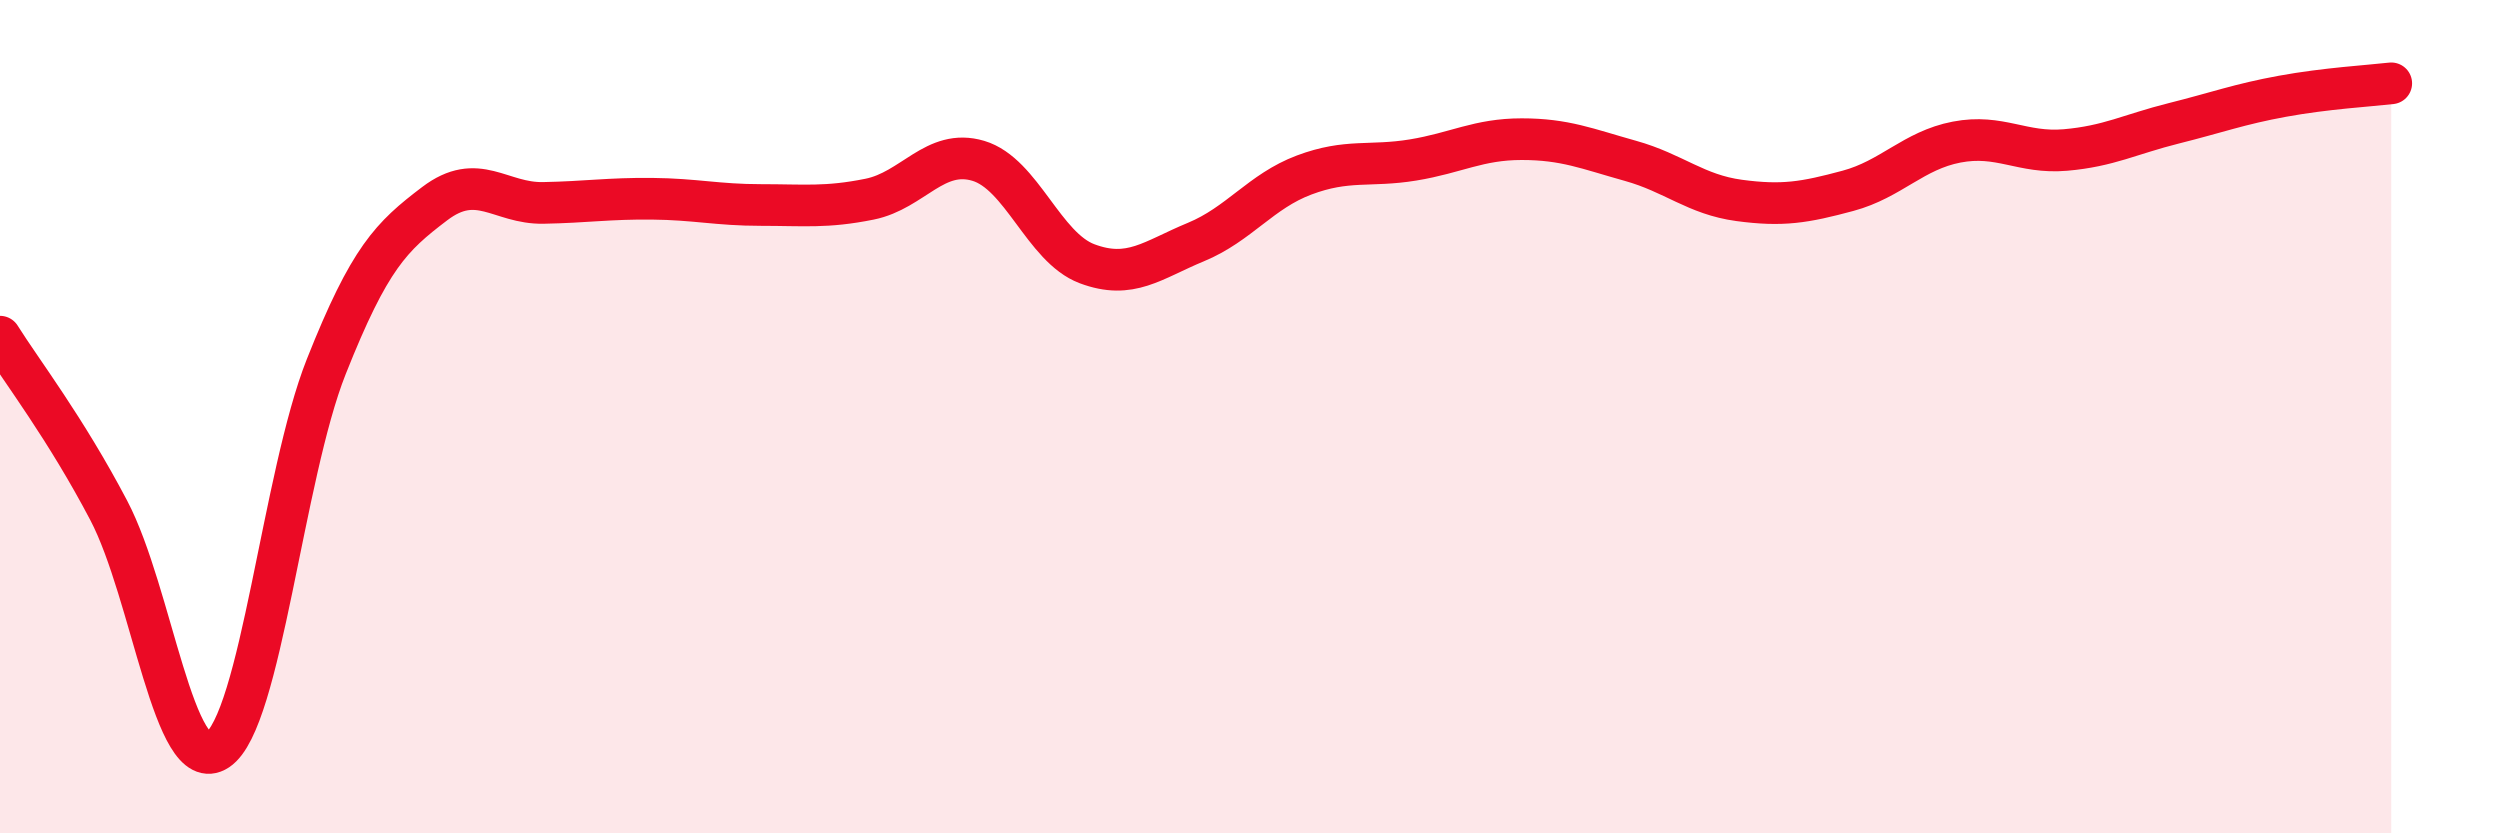 
    <svg width="60" height="20" viewBox="0 0 60 20" xmlns="http://www.w3.org/2000/svg">
      <path
        d="M 0,8.08 C 0.52,8.91 1.57,10.27 2.61,12.25 C 3.65,14.23 4.18,18.69 5.22,18 C 6.26,17.31 6.79,11.42 7.83,8.8 C 8.87,6.18 9.39,5.68 10.43,4.89 C 11.47,4.1 12,4.89 13.04,4.87 C 14.08,4.85 14.61,4.76 15.65,4.77 C 16.69,4.78 17.22,4.92 18.26,4.92 C 19.3,4.92 19.83,4.99 20.87,4.78 C 21.91,4.57 22.44,3.55 23.48,3.86 C 24.52,4.17 25.05,5.94 26.09,6.33 C 27.13,6.72 27.66,6.24 28.7,5.81 C 29.74,5.38 30.26,4.59 31.3,4.2 C 32.34,3.81 32.87,4.01 33.91,3.84 C 34.95,3.67 35.48,3.34 36.52,3.34 C 37.56,3.34 38.09,3.57 39.13,3.86 C 40.17,4.15 40.7,4.67 41.74,4.81 C 42.78,4.95 43.31,4.86 44.35,4.58 C 45.39,4.3 45.92,3.61 46.96,3.41 C 48,3.21 48.53,3.69 49.57,3.6 C 50.61,3.51 51.13,3.22 52.17,2.96 C 53.21,2.7 53.74,2.5 54.78,2.31 C 55.82,2.12 56.87,2.06 57.39,2L57.39 20L0 20Z"
        fill="#EB0A25"
        opacity="0.1"
        stroke-linecap="round"
        stroke-linejoin="round"
      />
      <path
        d="M 0,8.08 C 0.52,8.91 1.57,10.27 2.61,12.25 C 3.65,14.23 4.18,18.69 5.22,18 C 6.26,17.31 6.79,11.42 7.83,8.8 C 8.87,6.18 9.39,5.68 10.43,4.89 C 11.47,4.1 12,4.89 13.04,4.87 C 14.08,4.85 14.61,4.76 15.65,4.77 C 16.69,4.78 17.22,4.92 18.26,4.92 C 19.3,4.92 19.83,4.99 20.87,4.78 C 21.91,4.57 22.44,3.55 23.48,3.86 C 24.52,4.17 25.05,5.94 26.09,6.33 C 27.13,6.72 27.66,6.24 28.7,5.81 C 29.74,5.38 30.26,4.59 31.3,4.2 C 32.34,3.81 32.87,4.01 33.91,3.84 C 34.95,3.67 35.48,3.34 36.52,3.34 C 37.56,3.34 38.09,3.57 39.13,3.86 C 40.17,4.15 40.7,4.67 41.74,4.81 C 42.78,4.95 43.31,4.86 44.35,4.58 C 45.39,4.3 45.92,3.61 46.96,3.41 C 48,3.21 48.53,3.69 49.57,3.6 C 50.61,3.51 51.13,3.22 52.17,2.96 C 53.21,2.7 53.74,2.5 54.78,2.31 C 55.82,2.12 56.87,2.06 57.39,2"
        stroke="#EB0A25"
        stroke-width="1"
        fill="none"
        stroke-linecap="round"
        stroke-linejoin="round"
      />
    </svg>
  
